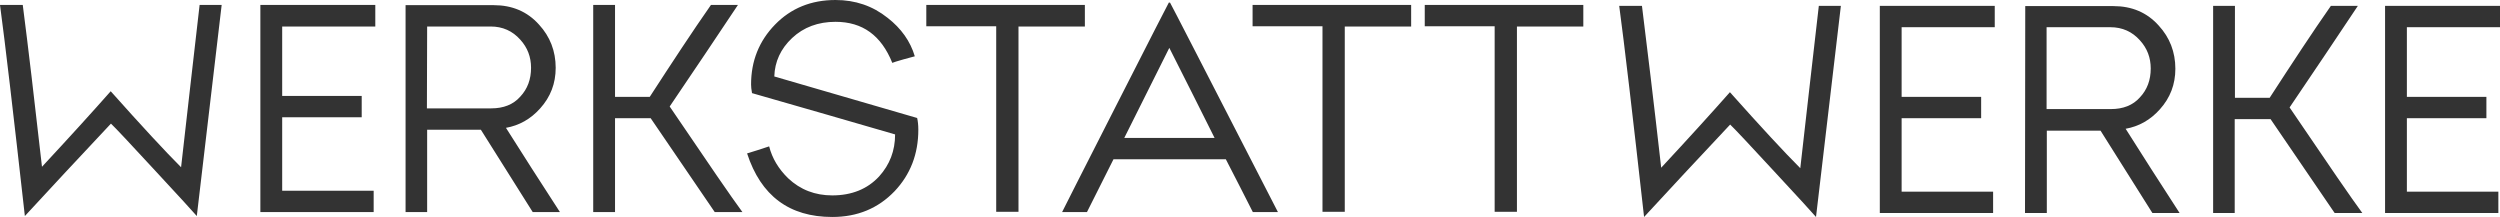 <?xml version="1.0" encoding="utf-8"?>
<!-- Generator: Adobe Illustrator 22.1.0, SVG Export Plug-In . SVG Version: 6.00 Build 0)  -->
<svg version="1.1" id="Ebene_1" xmlns="http://www.w3.org/2000/svg" xmlns:xlink="http://www.w3.org/1999/xlink" x="0px" y="0px"
	 viewBox="0 0 1065.8 92.5" style="enable-background:new 0 0 1065.8 92.5;" xml:space="preserve">
<style type="text/css">
	.st0{fill:#333333;}
</style>
<g>
	<path class="st0" d="M1065.1,90.8v-9.1h-39V50.4h33.9v-9.1h-33.9V11.6h39.7V2.5h-49v88.3H1065.1z M952.7,90.8v-40H968
		c10.2,15,19.3,28.3,27.3,40h11.8c-4.3-5.8-14.6-20.8-31-45c10.7-15.8,20.4-30.2,29.1-43.3h-11.5c-7.9,11.3-16.5,24.4-26.1,39.2
		h-14.8V2.5h-9.3v88.3H952.7z M872.6,11.6h27.1c5.1,0,9.3,1.9,12.6,5.6c3.1,3.4,4.6,7.4,4.6,12c0,4.9-1.5,9-4.6,12.3
		c-3,3.4-7.2,5-12.4,5h-27.4V11.6H872.6z M863.3,90.8h9.3V55.7h22.9c8,12.7,15.4,24.4,22.1,35.1h11.6c-8.4-13-16.1-24.9-23-35.9
		c5.6-1,10.5-3.7,14.6-8.3c4.4-4.9,6.6-10.6,6.6-17.3c0-7.1-2.4-13.3-7.1-18.4c-5-5.6-11.5-8.3-19.3-8.3h-37.6L863.3,90.8
		L863.3,90.8z M849.7,90.8v-9.1h-39V50.4h33.9v-9.1h-33.9V11.6h39.7V2.5h-49v88.3H849.7z M700,2.5h-9.7c2.2,16.3,5.7,46.3,10.6,90
		c10.5-11.4,22.7-24.5,36.7-39.4c1.9,1.8,8.2,8.5,18.9,20.1c10,10.8,15.9,17.2,17.7,19.3l10.6-90h-9.4c-2.8,24.6-5.5,47.7-7.9,69.2
		c-6.8-6.8-16.8-17.6-30-32.4c-7.6,8.6-17.3,19.3-29.3,32.2C705,43.2,702.2,20.2,700,2.5"/>
	<path class="st0" d="M675,2.1h-67.6v9.1h29.8v79.1h9.5v-79H675V2.1z M601.7,2.1H534v9.1h29.8v79.1h9.5v-79h28.3V2.1H601.7z
		 M479.3,58.8c7-14,13.4-26.8,19.2-38.4c7.2,14.3,13.7,27.1,19.3,38.4H479.3z M474.7,67.9h47.9c4.4,8.6,8.3,16.1,11.5,22.5h10.7
		c-30.5-59.3-45.8-89.1-46-89.3h-0.5c-0.2,0.3-7.7,14.9-22.5,44s-22.5,44.2-23,45.3h10.6C467.6,82,471.4,74.5,474.7,67.9 M462.5,2.1
		h-67.6v9.1h29.8v79.1h9.5v-79h28.3L462.5,2.1L462.5,2.1z M337.7,16.2c4.9-4.6,11.1-6.9,18.5-6.9c11.5,0,19.5,5.8,24.2,17.5
		c0.4-0.2,2-0.7,4.8-1.5c2.9-0.8,4.5-1.2,4.8-1.3c-1.9-6.4-5.8-11.9-11.6-16.4C372,2.5,364.6,0,356.2,0c-10.4,0-19,3.5-25.8,10.5
		S320.2,26,320.2,36c0,0.9,0.1,2.1,0.4,3.7c21.9,6.3,42.2,12.1,61,17.6c0,7-2.3,12.9-6.8,17.9c-5,5.4-11.7,8.1-20,8.1
		c-7.3,0-13.6-2.4-18.8-7.3c-4.1-4-6.8-8.5-8.1-13.6c-3.4,1.1-6.6,2.2-9.4,3c5.9,18.1,18,27.1,36.3,27.1c10.8,0,19.6-3.7,26.6-11
		c6.7-7.1,10.1-15.8,10.1-26.2c0-2-0.2-3.7-0.5-5c-21.9-6.4-42.2-12.3-60.9-17.7C330.3,26.3,332.8,20.8,337.7,16.2 M262.2,90.4v-40
		h15.2c10.2,15,19.3,28.3,27.3,40h11.8c-4.3-5.8-14.6-20.8-31-45c10.7-15.8,20.4-30.2,29.1-43.3h-11.5
		c-7.9,11.3-16.5,24.4-26.1,39.2h-14.8V2.1h-9.3v88.3H262.2z M182.1,11.3h27.1c5.1,0,9.3,1.9,12.6,5.6c3.1,3.4,4.6,7.4,4.6,12
		c0,4.9-1.5,9-4.6,12.3c-3,3.4-7.2,5-12.4,5H182L182.1,11.3L182.1,11.3z M172.8,90.4h9.3V55.3H205c8,12.7,15.4,24.4,22.1,35.1h11.6
		c-8.4-13-16.1-24.9-23-35.9c5.6-1,10.5-3.7,14.6-8.3c4.4-4.9,6.6-10.6,6.6-17.3c0-7.1-2.4-13.3-7.1-18.4c-5-5.6-11.5-8.3-19.3-8.3
		h-37.6v88.2H172.8z M159.3,90.4v-9.1h-39V50h33.9v-9.1h-33.9V11.3H160V2.1h-49v88.3H159.3z M9.7,2.1H0c2.2,16.3,5.7,46.3,10.6,90
		c10.5-11.4,22.7-24.5,36.7-39.4c1.9,1.8,8.2,8.5,18.9,20.1c10,10.8,15.9,17.2,17.7,19.3l10.6-90h-9.4c-2.8,24.6-5.5,47.7-7.9,69.2
		c-6.8-6.8-16.8-17.6-30-32.4c-7.6,8.6-17.3,19.3-29.3,32.2C14.7,42.8,12,19.9,9.7,2.1"/>
</g>
</svg>

